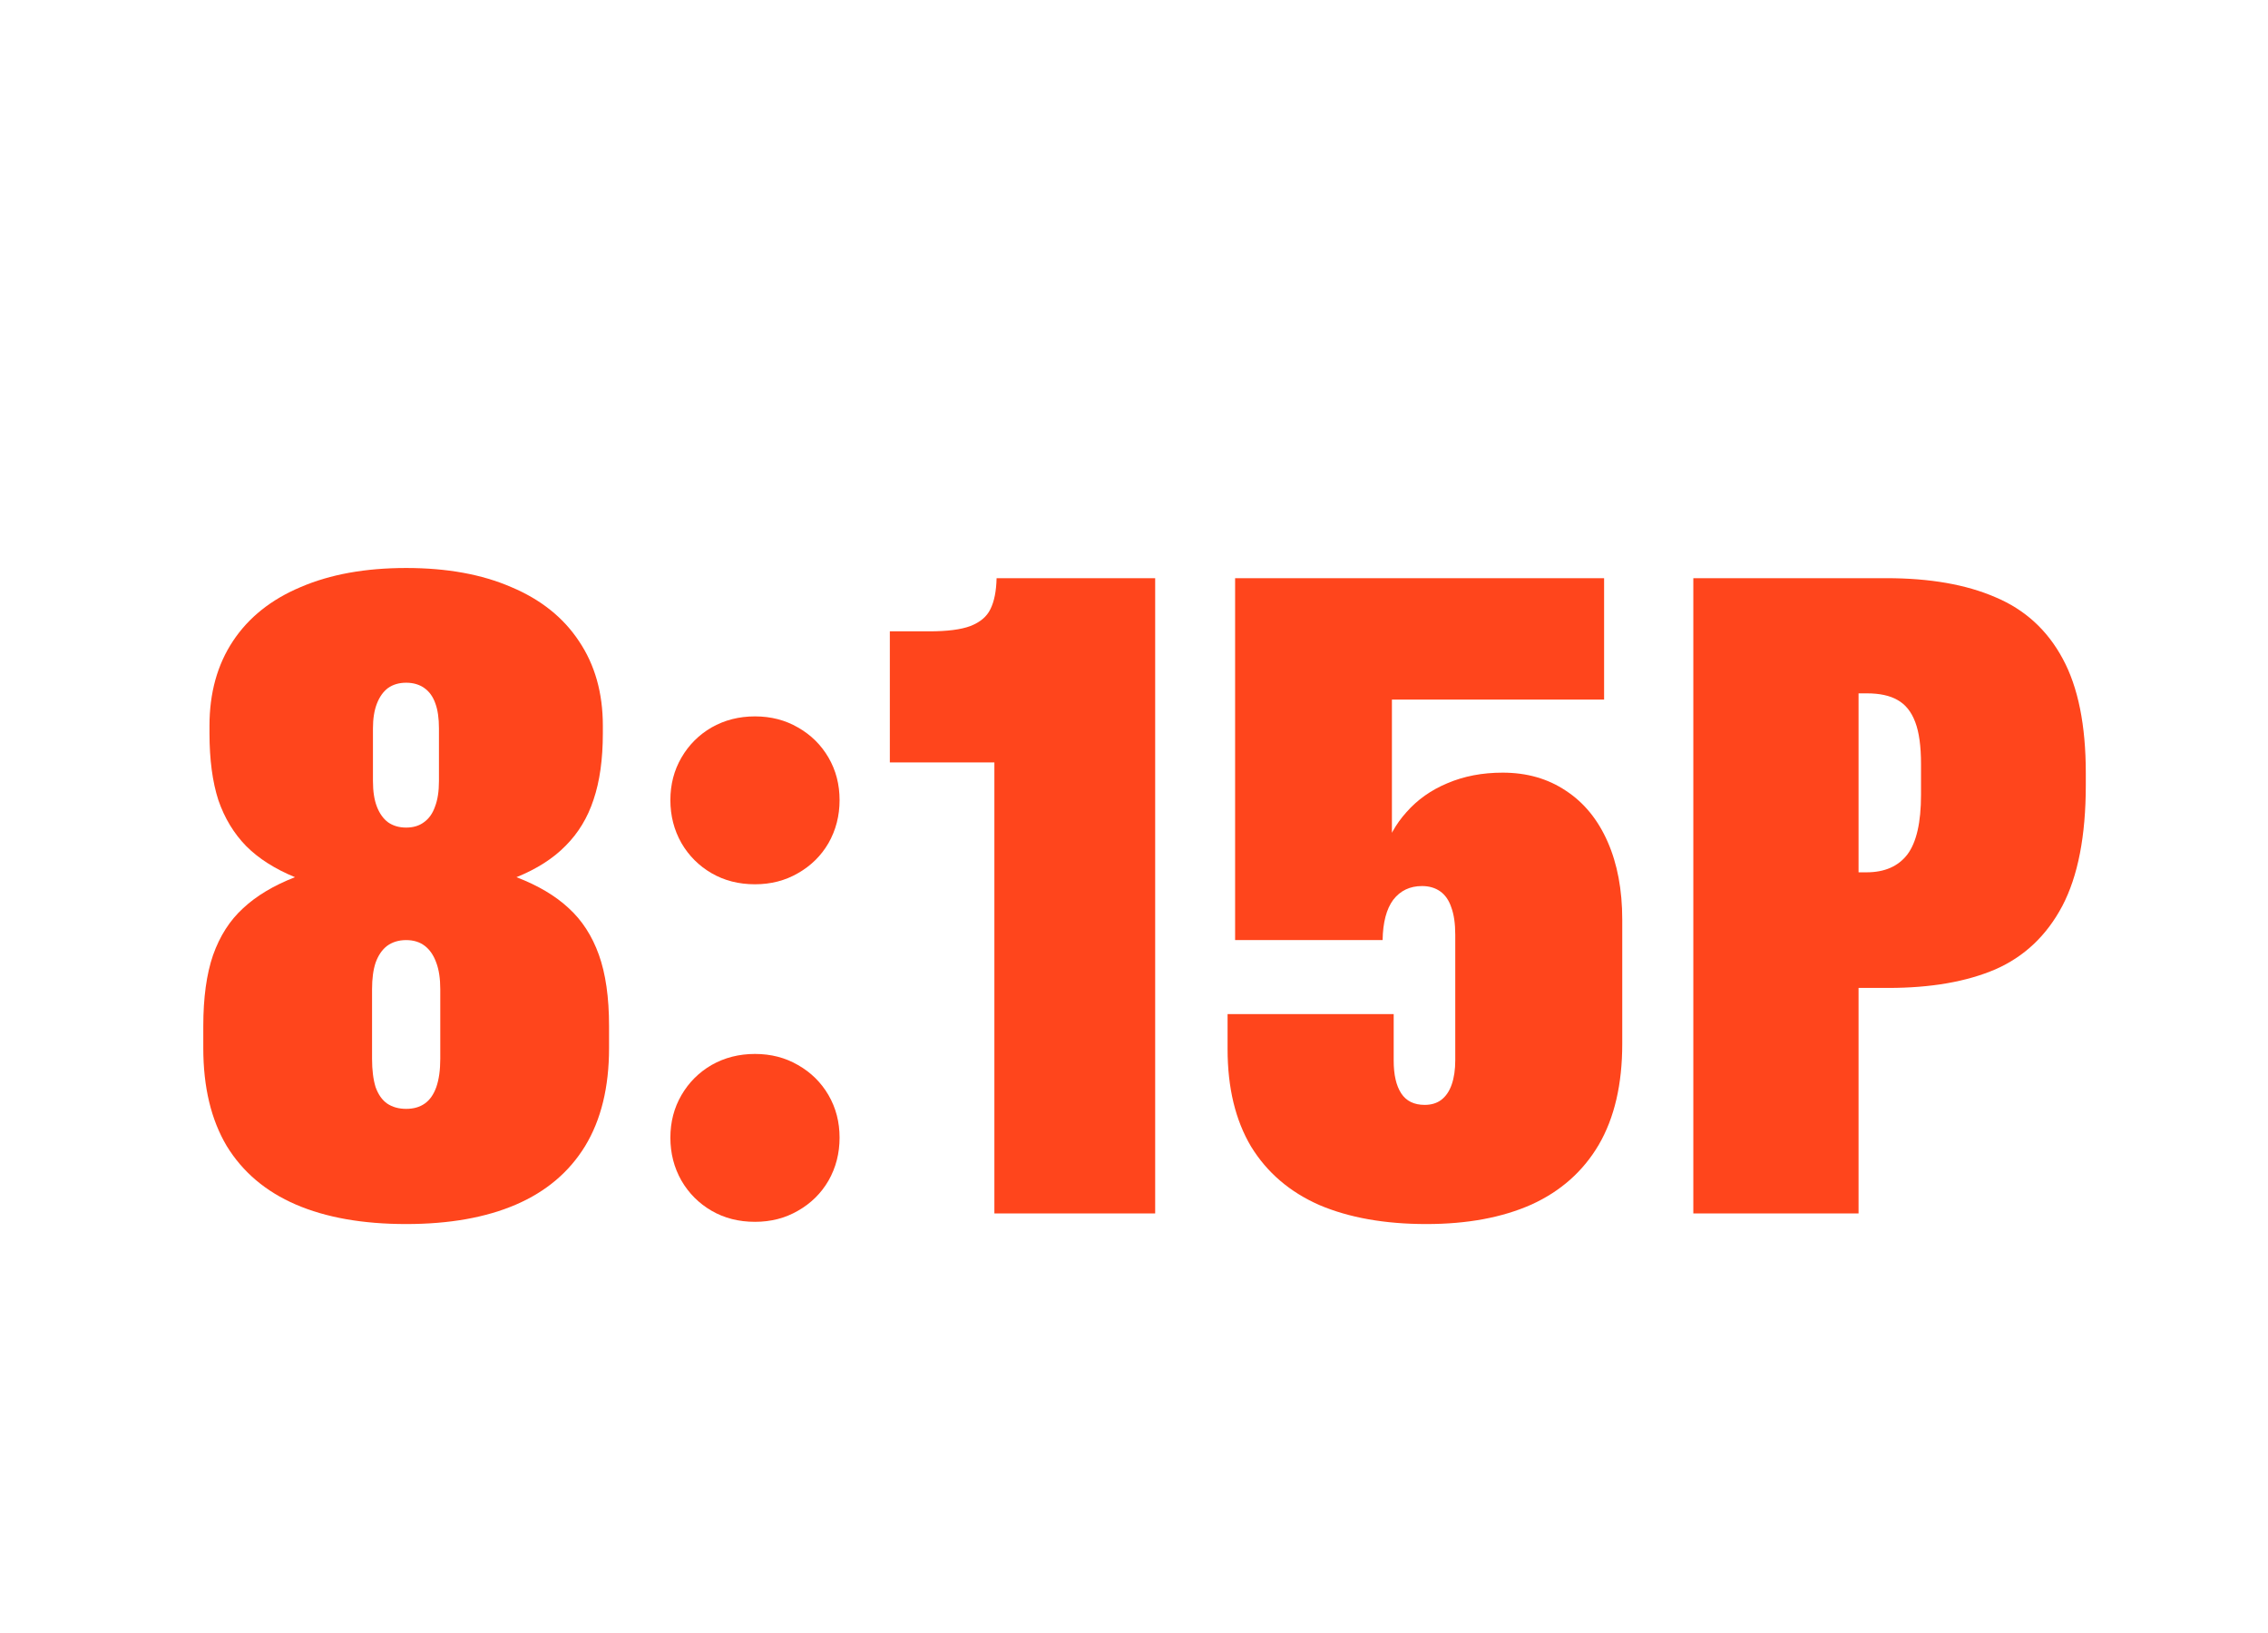 <svg width="200" height="144" viewBox="0 0 200 144" fill="none" xmlns="http://www.w3.org/2000/svg">
<path d="M35.817 107.938C31.989 107.938 28.747 107.365 26.091 106.219C23.434 105.073 21.403 103.354 19.997 101.062C18.617 98.745 17.927 95.867 17.927 92.43V90.477C17.927 87.977 18.213 85.893 18.786 84.227C19.385 82.534 20.27 81.154 21.442 80.086C22.614 78.992 24.137 78.081 26.012 77.352C24.242 76.622 22.809 75.711 21.716 74.617C20.622 73.497 19.802 72.143 19.255 70.555C18.734 68.94 18.473 66.974 18.473 64.656V63.992C18.473 61.102 19.163 58.615 20.544 56.531C21.924 54.448 23.916 52.859 26.52 51.766C29.124 50.646 32.223 50.086 35.817 50.086C39.411 50.086 42.497 50.646 45.075 51.766C47.679 52.859 49.671 54.448 51.051 56.531C52.458 58.615 53.161 61.102 53.161 63.992V64.656C53.161 66.948 52.888 68.901 52.341 70.516C51.82 72.104 50.999 73.458 49.88 74.578C48.786 75.698 47.341 76.622 45.544 77.352C47.445 78.081 48.981 78.992 50.153 80.086C51.325 81.154 52.21 82.521 52.809 84.188C53.408 85.854 53.708 87.951 53.708 90.477V92.43C53.708 95.867 53.005 98.745 51.598 101.062C50.192 103.354 48.161 105.073 45.505 106.219C42.848 107.365 39.619 107.938 35.817 107.938ZM35.817 97.781C36.468 97.781 37.015 97.625 37.458 97.312C37.901 97 38.239 96.518 38.473 95.867C38.708 95.19 38.825 94.357 38.825 93.367V87.234C38.825 86.297 38.708 85.516 38.473 84.891C38.239 84.24 37.901 83.745 37.458 83.406C37.015 83.068 36.468 82.898 35.817 82.898C35.166 82.898 34.606 83.068 34.138 83.406C33.695 83.745 33.356 84.24 33.122 84.891C32.913 85.516 32.809 86.297 32.809 87.234V93.367C32.809 94.357 32.913 95.19 33.122 95.867C33.356 96.518 33.695 97 34.138 97.312C34.606 97.625 35.166 97.781 35.817 97.781ZM35.817 72.977C36.442 72.977 36.963 72.82 37.38 72.508C37.822 72.195 38.148 71.74 38.356 71.141C38.591 70.542 38.708 69.787 38.708 68.875V64.227C38.708 63.341 38.604 62.612 38.395 62.039C38.187 61.44 37.861 60.984 37.419 60.672C36.976 60.359 36.442 60.203 35.817 60.203C35.192 60.203 34.658 60.359 34.216 60.672C33.799 60.984 33.473 61.44 33.239 62.039C33.005 62.638 32.888 63.367 32.888 64.227V68.875C32.888 69.787 33.005 70.542 33.239 71.141C33.473 71.74 33.799 72.195 34.216 72.508C34.658 72.82 35.192 72.977 35.817 72.977Z" fill="#FF451C"/>
<path d="M66.576 107.742C65.144 107.742 63.868 107.417 62.748 106.766C61.629 106.115 60.743 105.229 60.092 104.109C59.441 102.964 59.116 101.701 59.116 100.32C59.116 98.94 59.441 97.69 60.092 96.57C60.743 95.451 61.629 94.565 62.748 93.914C63.894 93.263 65.17 92.938 66.576 92.938C67.983 92.938 69.246 93.263 70.366 93.914C71.511 94.565 72.41 95.451 73.061 96.57C73.712 97.69 74.037 98.94 74.037 100.32C74.037 101.701 73.712 102.964 73.061 104.109C72.41 105.229 71.511 106.115 70.366 106.766C69.246 107.417 67.983 107.742 66.576 107.742ZM66.576 77.977C65.144 77.977 63.868 77.651 62.748 77C61.629 76.349 60.743 75.463 60.092 74.344C59.441 73.198 59.116 71.935 59.116 70.555C59.116 69.174 59.441 67.924 60.092 66.805C60.743 65.685 61.629 64.799 62.748 64.148C63.894 63.497 65.17 63.172 66.576 63.172C67.983 63.172 69.246 63.497 70.366 64.148C71.511 64.799 72.41 65.685 73.061 66.805C73.712 67.924 74.037 69.174 74.037 70.555C74.037 71.935 73.712 73.198 73.061 74.344C72.41 75.463 71.511 76.349 70.366 77C69.246 77.651 67.983 77.977 66.576 77.977Z" fill="#FF451C"/>
<path d="M87.688 61.766L91.945 67.234H78.469V55.672H81.945C83.534 55.672 84.745 55.516 85.578 55.203C86.438 54.865 87.023 54.37 87.336 53.719C87.674 53.042 87.857 52.13 87.883 50.984H101.867V107H87.688V61.766Z" fill="#FF451C"/>
<path d="M125.791 107.938C122.119 107.938 118.968 107.378 116.337 106.258C113.733 105.112 111.728 103.393 110.322 101.102C108.942 98.784 108.252 95.919 108.252 92.508V89.422H122.9V93.523C122.9 94.773 123.121 95.737 123.564 96.414C124.007 97.091 124.697 97.43 125.634 97.43C126.207 97.43 126.689 97.287 127.08 97C127.496 96.688 127.809 96.232 128.017 95.633C128.225 95.034 128.33 94.318 128.33 93.484V82.43C128.33 81.44 128.212 80.633 127.978 80.008C127.77 79.383 127.444 78.914 127.002 78.602C126.559 78.289 126.025 78.133 125.4 78.133C124.332 78.133 123.486 78.537 122.861 79.344C122.262 80.151 121.949 81.336 121.923 82.898H108.916V50.984H141.455V61.688H122.744V76.375L122.002 75.281C122.392 73.901 123.069 72.677 124.033 71.609C124.996 70.516 126.194 69.669 127.627 69.07C129.085 68.445 130.712 68.133 132.509 68.133C134.645 68.133 136.507 68.667 138.095 69.734C139.684 70.776 140.908 72.273 141.767 74.227C142.627 76.18 143.056 78.471 143.056 81.102V92.039C143.056 95.607 142.366 98.576 140.986 100.945C139.606 103.289 137.627 105.047 135.048 106.219C132.47 107.365 129.384 107.938 125.791 107.938Z" fill="#FF451C"/>
<path d="M149.323 50.984H166.355C170.183 50.984 173.386 51.544 175.964 52.664C178.568 53.758 180.547 55.568 181.902 58.094C183.256 60.594 183.933 63.953 183.933 68.172V69.227C183.933 73.706 183.243 77.26 181.862 79.891C180.482 82.495 178.516 84.357 175.964 85.477C173.412 86.57 170.261 87.117 166.511 87.117H163.894V107H149.323V50.984ZM164.597 76.922C166.185 76.922 167.383 76.401 168.191 75.359C168.998 74.292 169.402 72.534 169.402 70.086V67.391C169.402 65.802 169.232 64.565 168.894 63.68C168.555 62.768 168.034 62.117 167.331 61.727C166.654 61.336 165.756 61.141 164.636 61.141H163.894V76.922H164.597Z" fill="#FF451C"/>
</svg>
